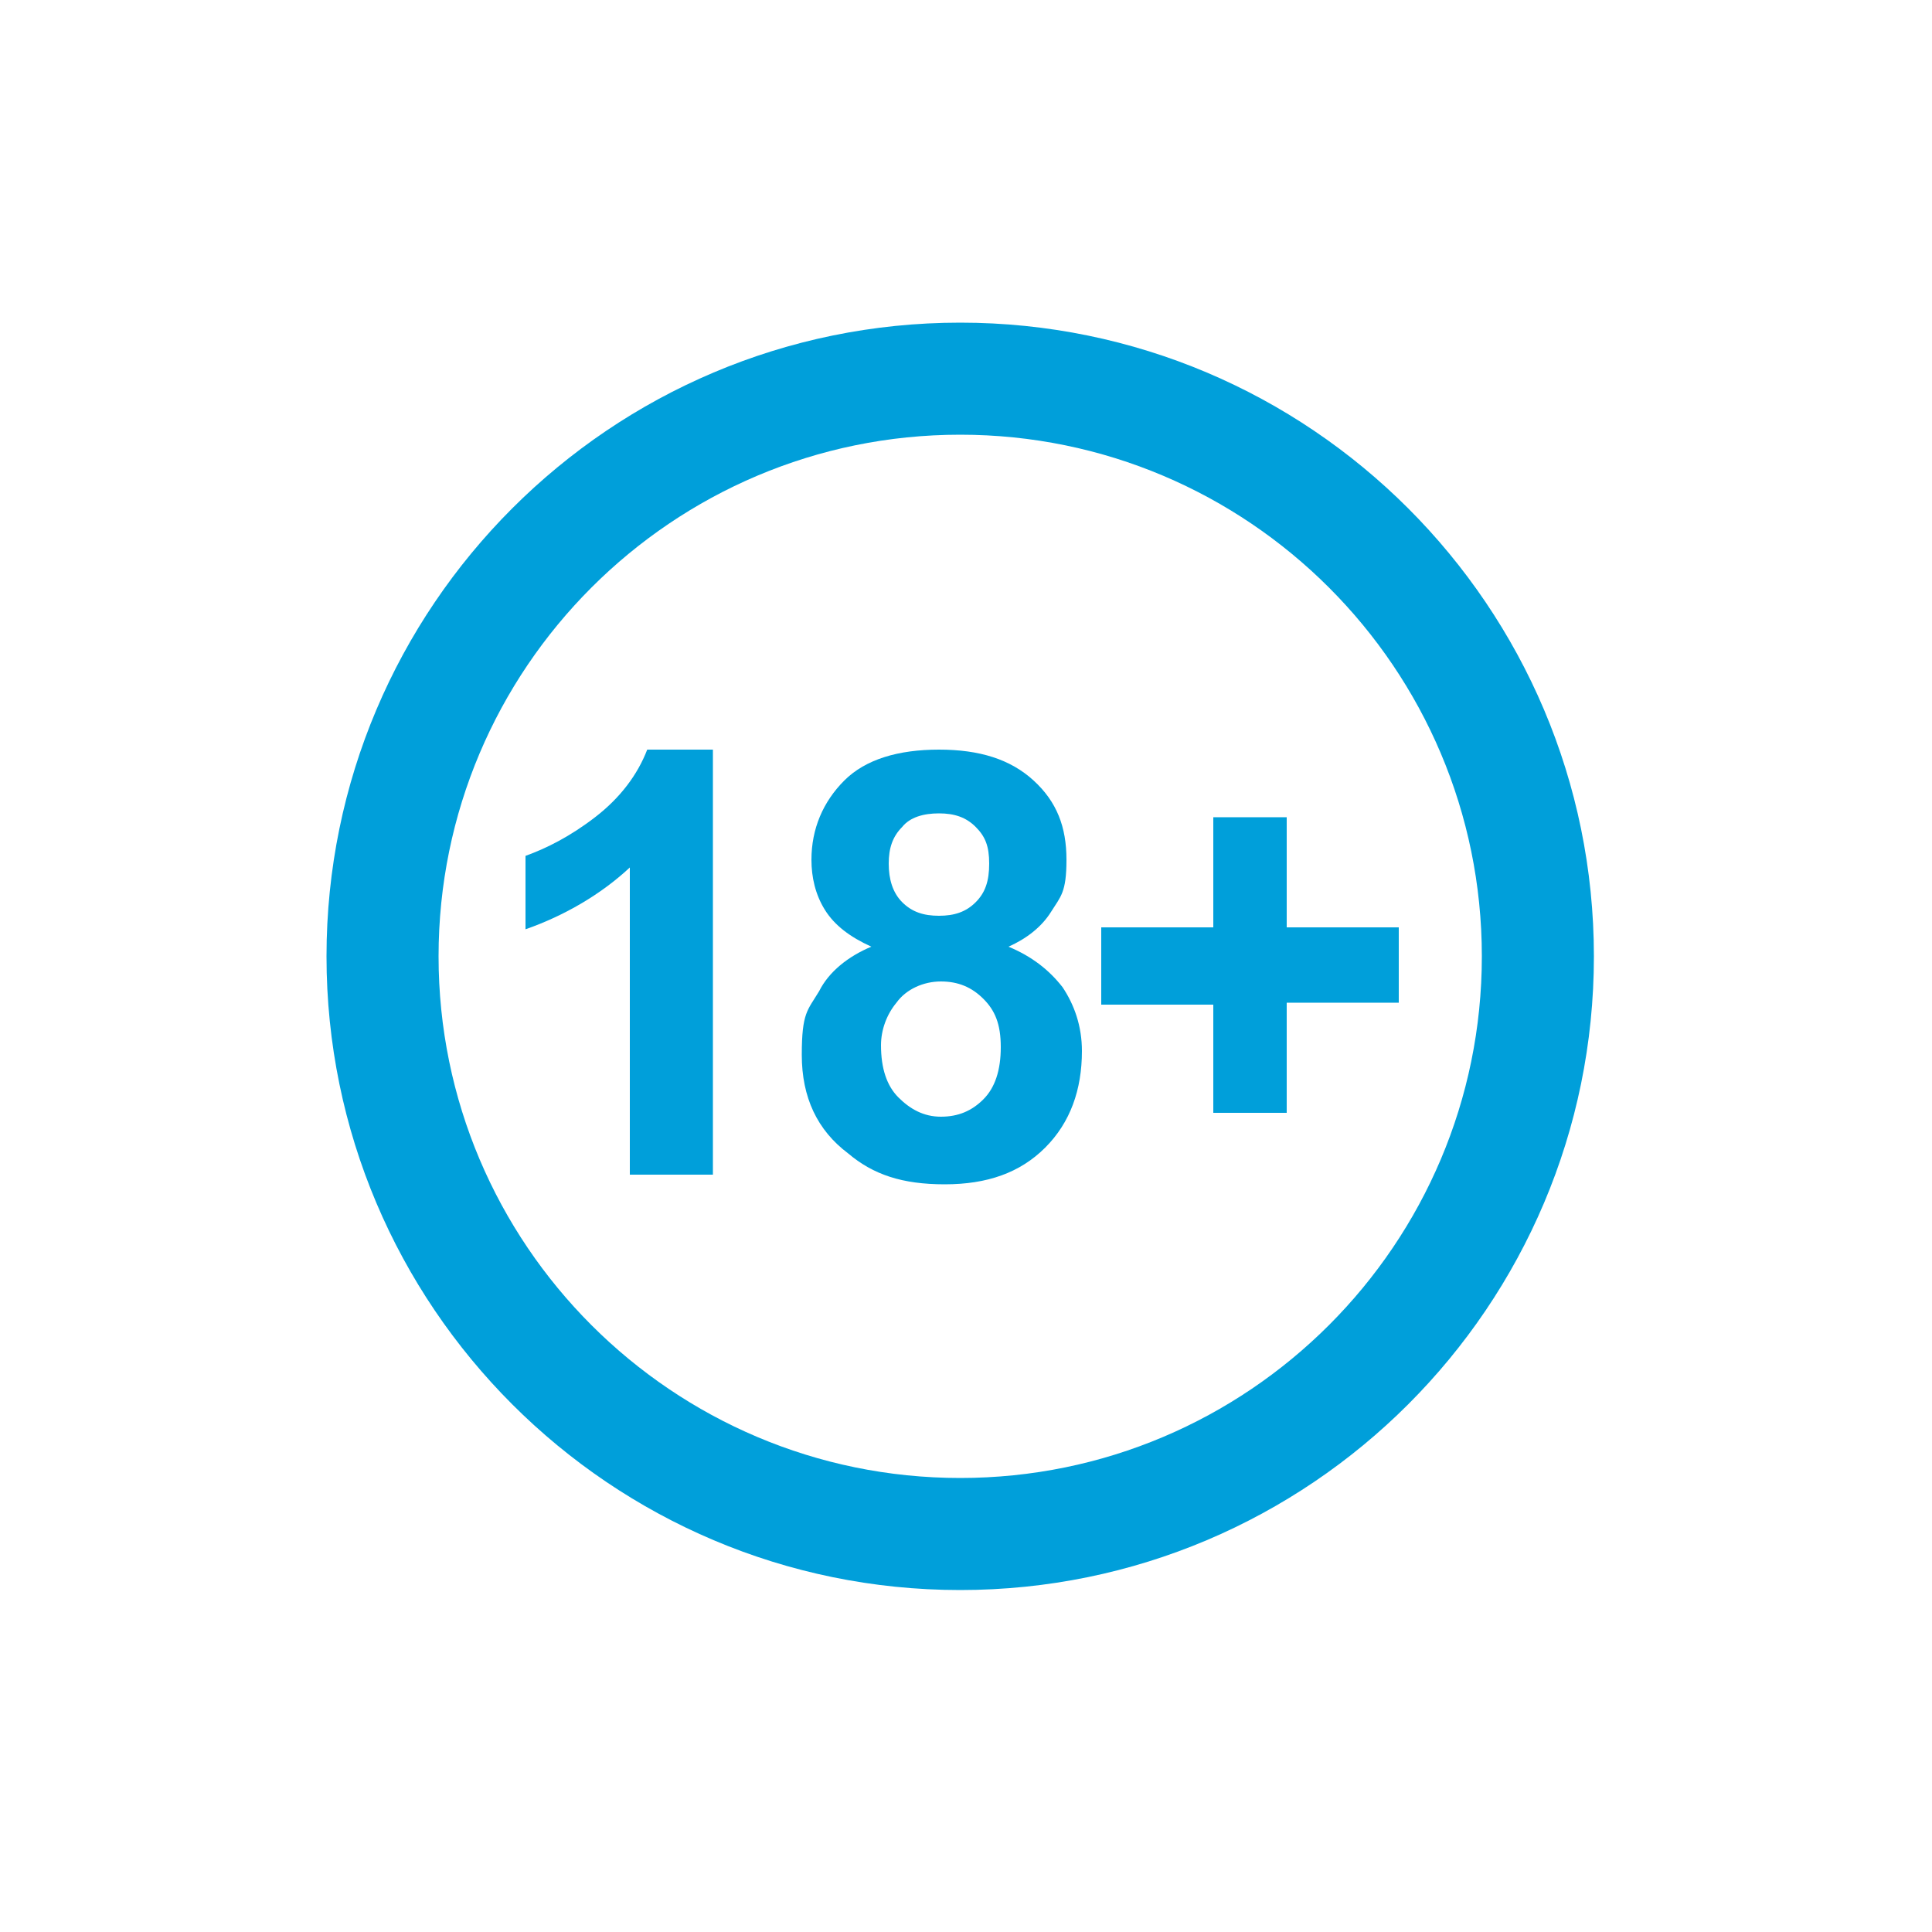 <?xml version="1.0" encoding="UTF-8"?>
<svg id="Layer_1" xmlns="http://www.w3.org/2000/svg" version="1.1" viewBox="0 0 100 100">
  <!-- Generator: Adobe Illustrator 29.8.3, SVG Export Plug-In . SVG Version: 2.1.1 Build 3)  -->
  <defs>
    <style>
      .st0 {
        fill: #009fda;
      }
    </style>
  </defs>
  <path class="st0" d="M49.7,16.7c-18.1,0-32.8,14.7-32.8,32.8s14.7,32.8,32.8,32.8,32.8-14.7,32.8-32.8-14.7-32.8-32.8-32.8ZM49.7,76.5c-14.9,0-27-12.1-27-27s12.1-27,27-27,27,12.1,27,27-12.1,27-27,27Z"/>
  <g>
    <path class="st0" d="M36.8,60.8h-4.2v-15.9c-1.5,1.4-3.4,2.5-5.4,3.2v-3.8c1.1-.4,2.3-1,3.6-2,1.3-1,2.2-2.2,2.7-3.5h3.4v22h-.1Z"/>
    <path class="st0" d="M45.1,49c-1.1-.5-1.9-1.1-2.4-1.9-.5-.8-.7-1.7-.7-2.6,0-1.6.6-3,1.7-4.1,1.1-1.1,2.8-1.6,4.9-1.6s3.7.5,4.9,1.6,1.7,2.4,1.7,4.1-.3,1.9-.8,2.7-1.3,1.4-2.2,1.8c1.2.5,2.1,1.2,2.8,2.1.6.9,1,2,1,3.3,0,2-.6,3.7-1.9,5-1.3,1.3-3,1.9-5.2,1.9s-3.7-.5-5-1.6c-1.6-1.2-2.4-2.9-2.4-5.1s.3-2.3.9-3.3c.5-1,1.5-1.8,2.7-2.3ZM45.6,54.1c0,1.2.3,2.1.9,2.7s1.3,1,2.2,1,1.6-.3,2.2-.9.9-1.5.9-2.7-.3-1.9-.9-2.5c-.6-.6-1.3-.9-2.2-.9s-1.8.4-2.3,1.1c-.5.6-.8,1.4-.8,2.2ZM46,44.7c0,.8.2,1.5.7,2s1.1.7,1.9.7,1.4-.2,1.9-.7.7-1.1.7-2-.2-1.4-.7-1.9-1.1-.7-1.9-.7-1.5.2-1.9.7c-.5.5-.7,1.1-.7,1.9Z"/>
    <path class="st0" d="M62.8,57.7v-5.7h-5.8v-4h5.8v-5.7h3.8v5.7h5.8v3.9h-5.8v5.7h-3.8Z"/>
  </g>
</svg>